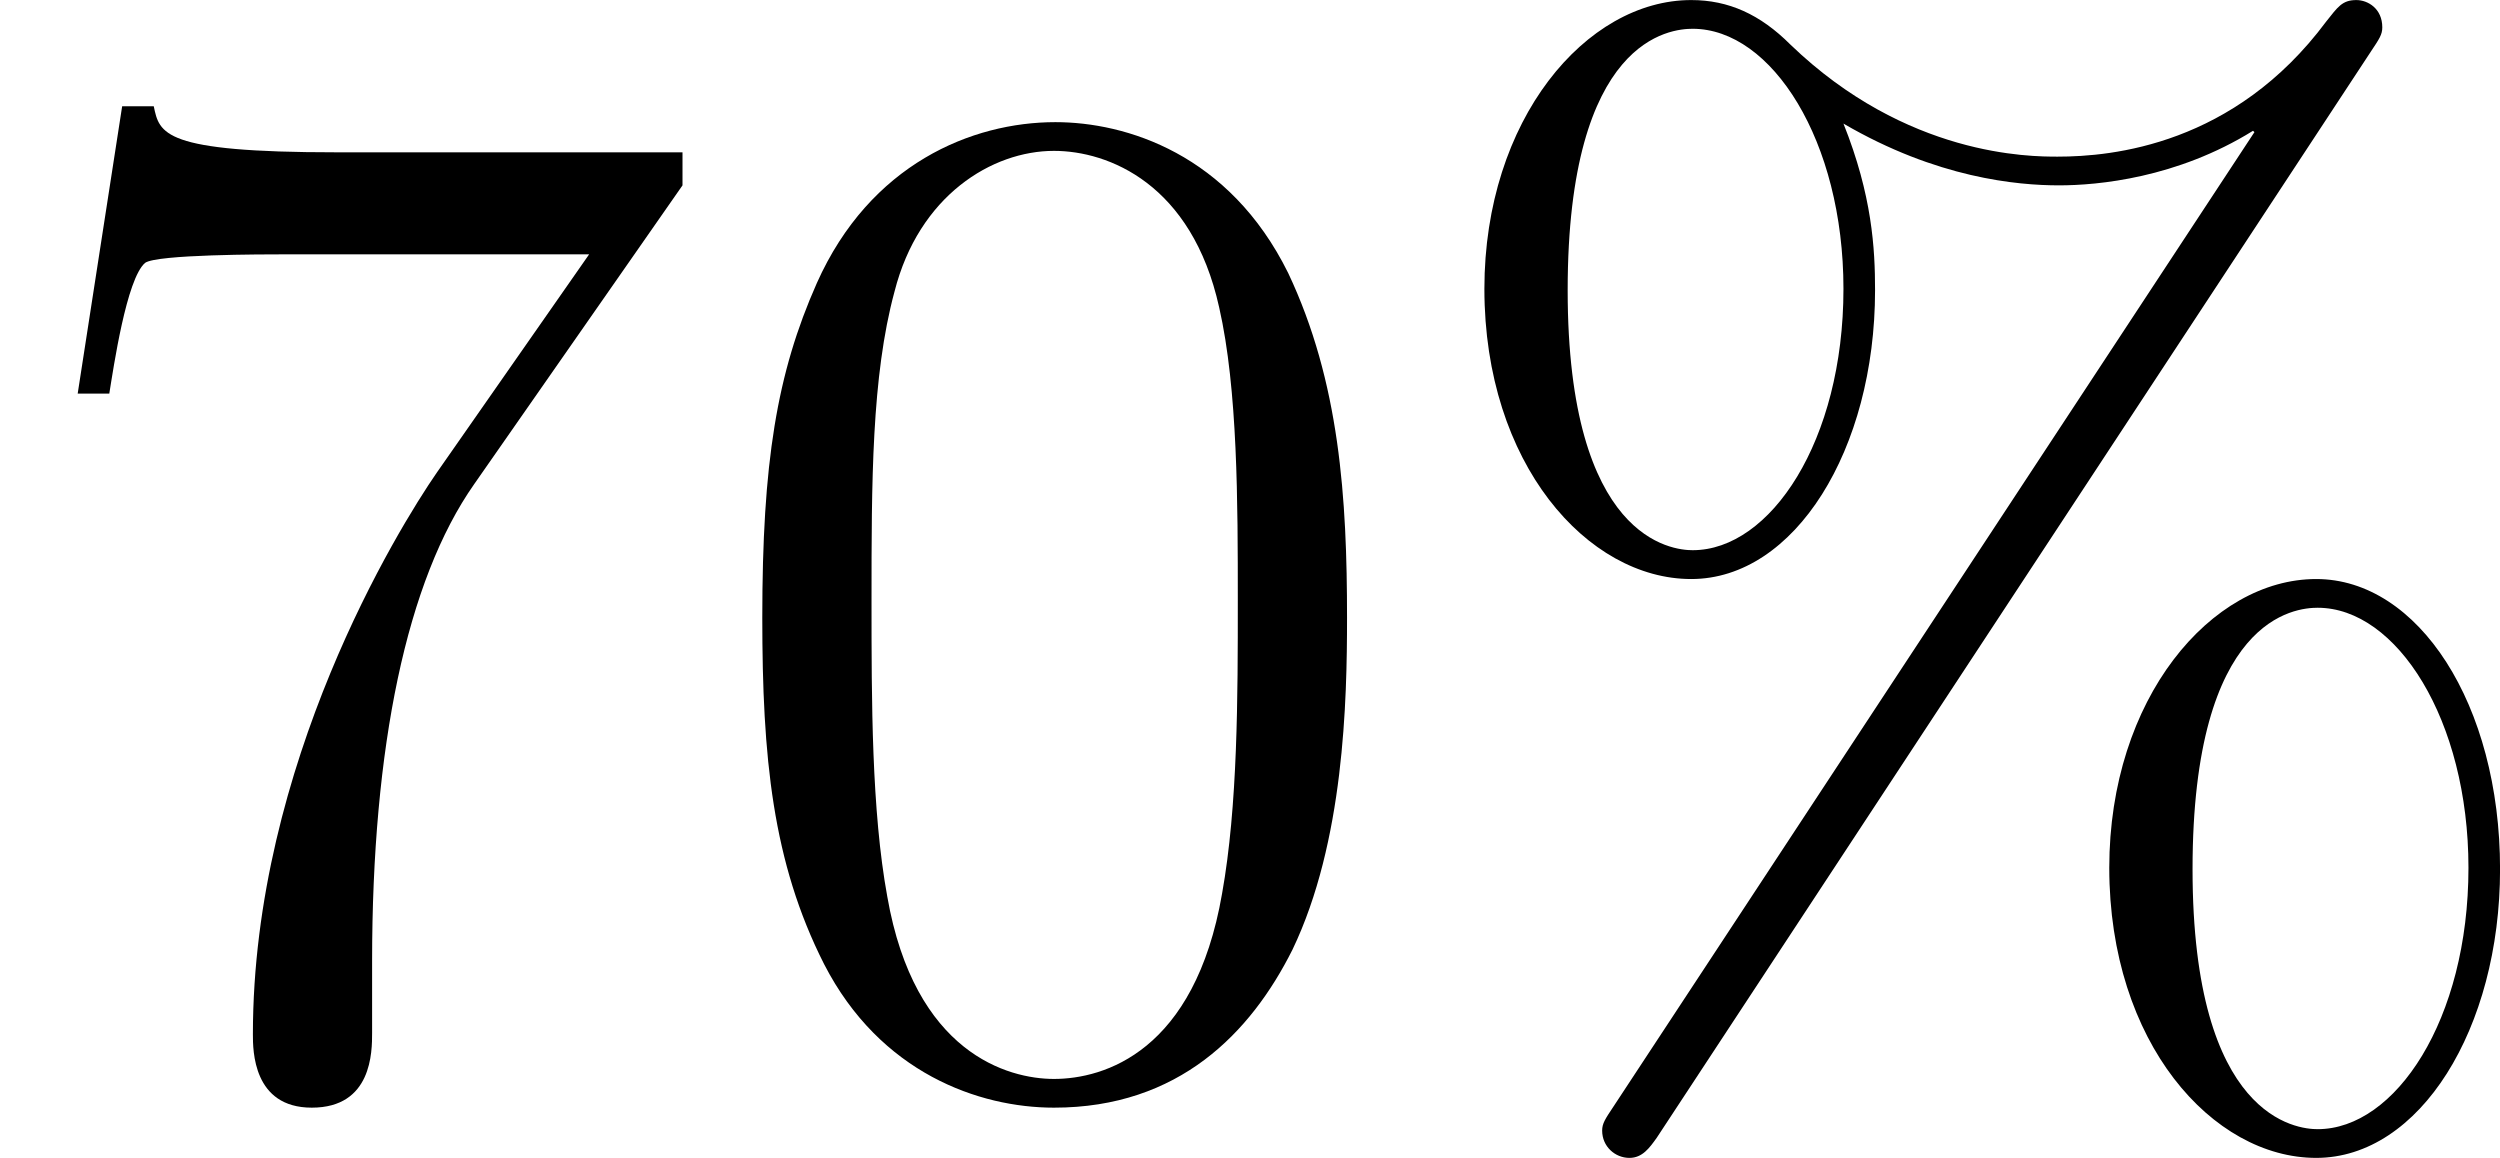 <?xml version='1.0' encoding='UTF-8'?>
<!-- This file was generated by dvisvgm 2.8.1 -->
<svg version='1.1' xmlns='http://www.w3.org/2000/svg' xmlns:xlink='http://www.w3.org/1999/xlink' width='41.608pt' height='19.272pt' viewBox='44.295 4.255 41.608 19.272'>
<defs>
<path id='g1-37' d='M9.098-1.733C9.098-3.108 8.416-4.148 7.568-4.148C6.695-4.148 5.846-3.156 5.846-1.745C5.846-.287 6.707 .669 7.568 .669S9.098-.406 9.098-1.733ZM7.58 .43C7.412 .43 6.539 .347 6.539-1.733C6.539-3.838 7.4-3.909 7.58-3.909C8.237-3.909 8.835-2.977 8.835-1.745C8.835-.478 8.225 .43 7.58 .43ZM8.022-8.536C8.094-8.644 8.118-8.679 8.118-8.739C8.118-8.895 7.998-8.966 7.902-8.966C7.783-8.966 7.747-8.907 7.651-8.787C6.886-7.759 5.87-7.663 5.416-7.663C5.189-7.663 4.16-7.663 3.192-8.596C2.941-8.847 2.678-8.966 2.367-8.966C1.494-8.966 .646-7.974 .646-6.563C.646-5.105 1.506-4.148 2.367-4.148S3.897-5.224 3.897-6.551C3.897-6.898 3.873-7.34 3.634-7.938C4.411-7.484 5.081-7.424 5.428-7.424C5.75-7.424 6.408-7.484 7.042-7.878L7.054-7.867L1.722 .239C1.65 .347 1.626 .383 1.626 .442C1.626 .574 1.733 .669 1.853 .669C1.961 .669 2.02 .586 2.08 .502L8.022-8.536ZM2.379-4.388C2.212-4.388 1.339-4.471 1.339-6.551C1.339-8.656 2.2-8.727 2.379-8.727C3.037-8.727 3.634-7.795 3.634-6.563C3.634-5.296 3.025-4.388 2.379-4.388Z'/>
<path id='g1-48' d='M5.356-3.826C5.356-4.818 5.296-5.786 4.866-6.695C4.376-7.687 3.515-7.95 2.929-7.95C2.236-7.95 1.387-7.603 .944-6.611C.61-5.858 .49-5.117 .49-3.826C.49-2.666 .574-1.793 1.004-.944C1.47-.036 2.295 .251 2.917 .251C3.957 .251 4.555-.371 4.902-1.064C5.332-1.961 5.356-3.132 5.356-3.826ZM2.917 .012C2.534 .012 1.757-.203 1.53-1.506C1.399-2.224 1.399-3.132 1.399-3.969C1.399-4.949 1.399-5.834 1.59-6.539C1.793-7.34 2.403-7.711 2.917-7.711C3.371-7.711 4.065-7.436 4.292-6.408C4.447-5.727 4.447-4.782 4.447-3.969C4.447-3.168 4.447-2.26 4.316-1.53C4.089-.215 3.335 .012 2.917 .012Z'/>
<path id='g1-55' d='M5.679-7.424V-7.699H2.798C1.351-7.699 1.327-7.855 1.279-8.082H1.016L.646-5.691H.909C.944-5.906 1.052-6.647 1.207-6.779C1.303-6.85 2.2-6.85 2.367-6.85H4.902L3.634-5.033C3.312-4.567 2.104-2.606 2.104-.359C2.104-.227 2.104 .251 2.594 .251C3.096 .251 3.096-.215 3.096-.371V-.968C3.096-2.75 3.383-4.136 3.945-4.937L5.679-7.424Z'/>
</defs>
<g id='page1' transform='matrix(2 0 0 2 0 0)'>
<use x='22.148' y='11.094' xlink:href='#g1-55'/>
<use x='28.001' y='11.094' xlink:href='#g1-48'/>
<use x='33.854' y='11.094' xlink:href='#g1-37'/>
</g>
</svg>